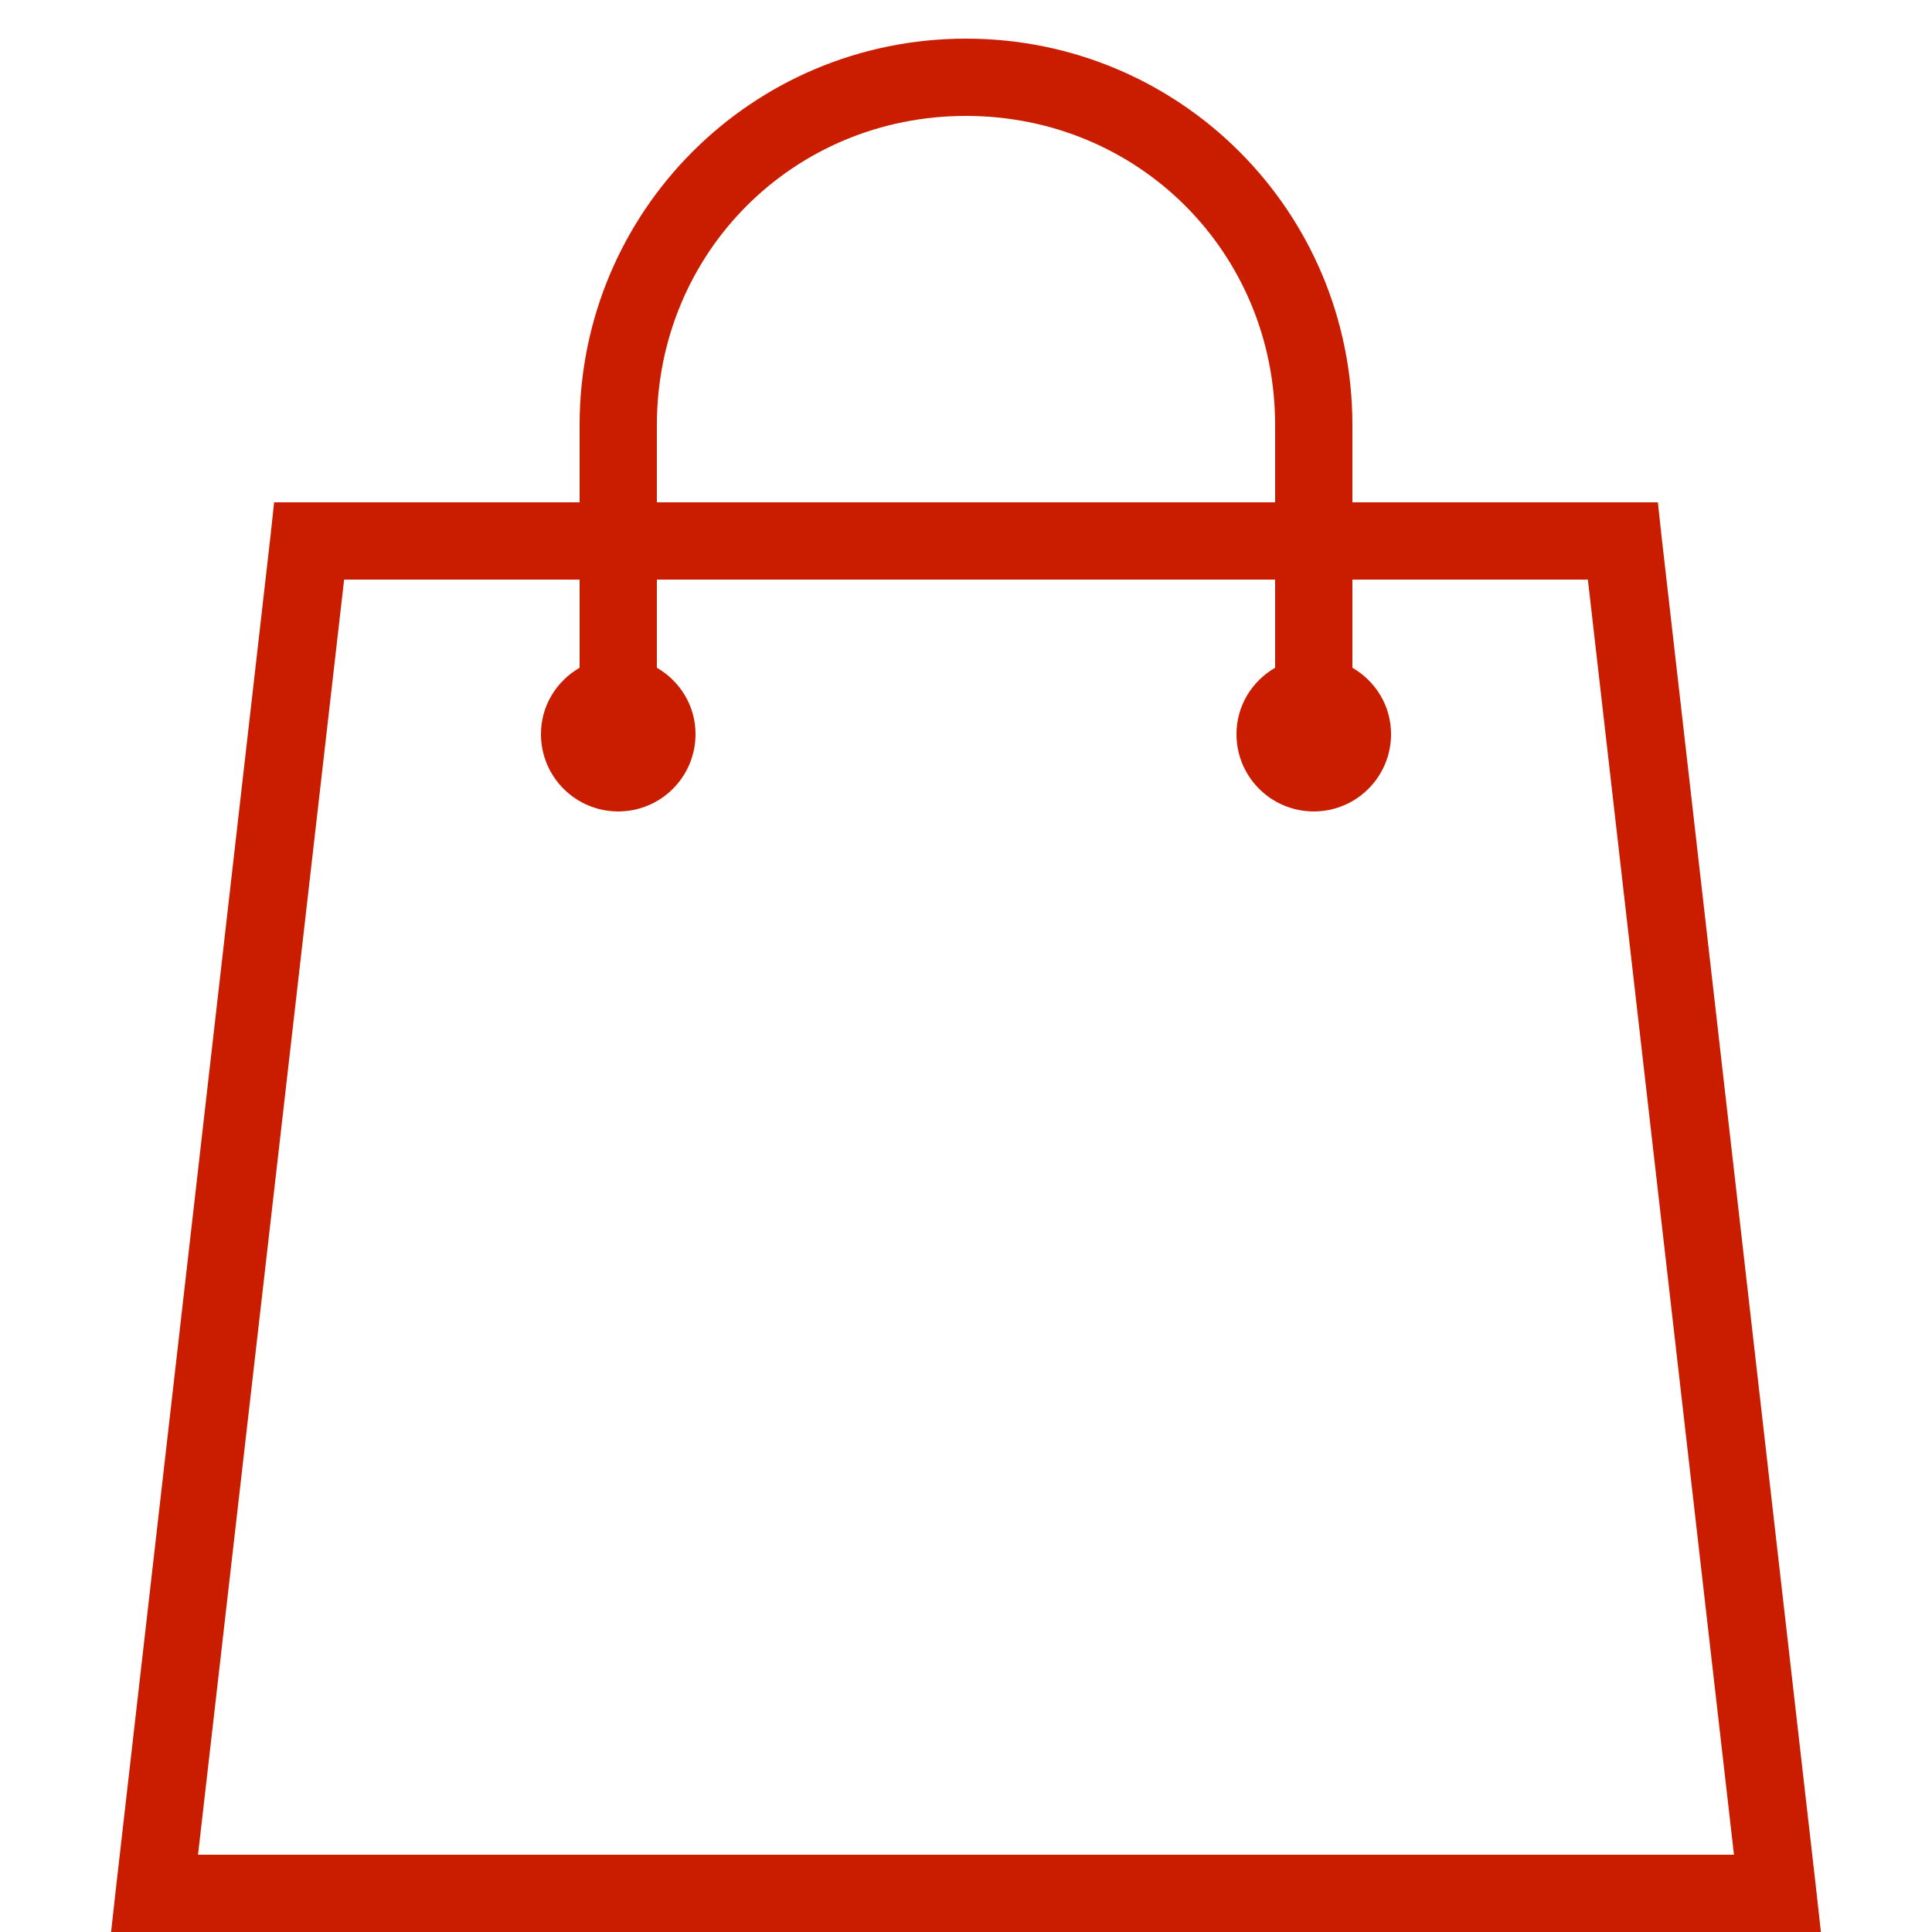 <svg xmlns="http://www.w3.org/2000/svg" width="50" height="50" viewBox="0 0 50 50" fill="none"><path d="M25 1C19.465 1 15 5.465 15 11V13H7.094L7 13.875L3 48.875L2.875 50H47.125L47 48.875L43 13.875L42.906 13H35V11C35 5.465 30.535 1 25 1ZM25 3C29.465 3 33 6.535 33 11V13H17V11C17 6.535 20.535 3 25 3ZM8.906 15H15V17.281C14.402 17.629 14 18.262 14 19C14 20.105 14.895 21 16 21C17.105 21 18 20.105 18 19C18 18.262 17.598 17.629 17 17.281V15H33V17.281C32.402 17.629 32 18.262 32 19C32 20.105 32.895 21 34 21C35.105 21 36 20.105 36 19C36 18.262 35.598 17.629 35 17.281V15H41.094L44.875 48H5.125L8.906 15Z" fill="#CA1D00"></path></svg>